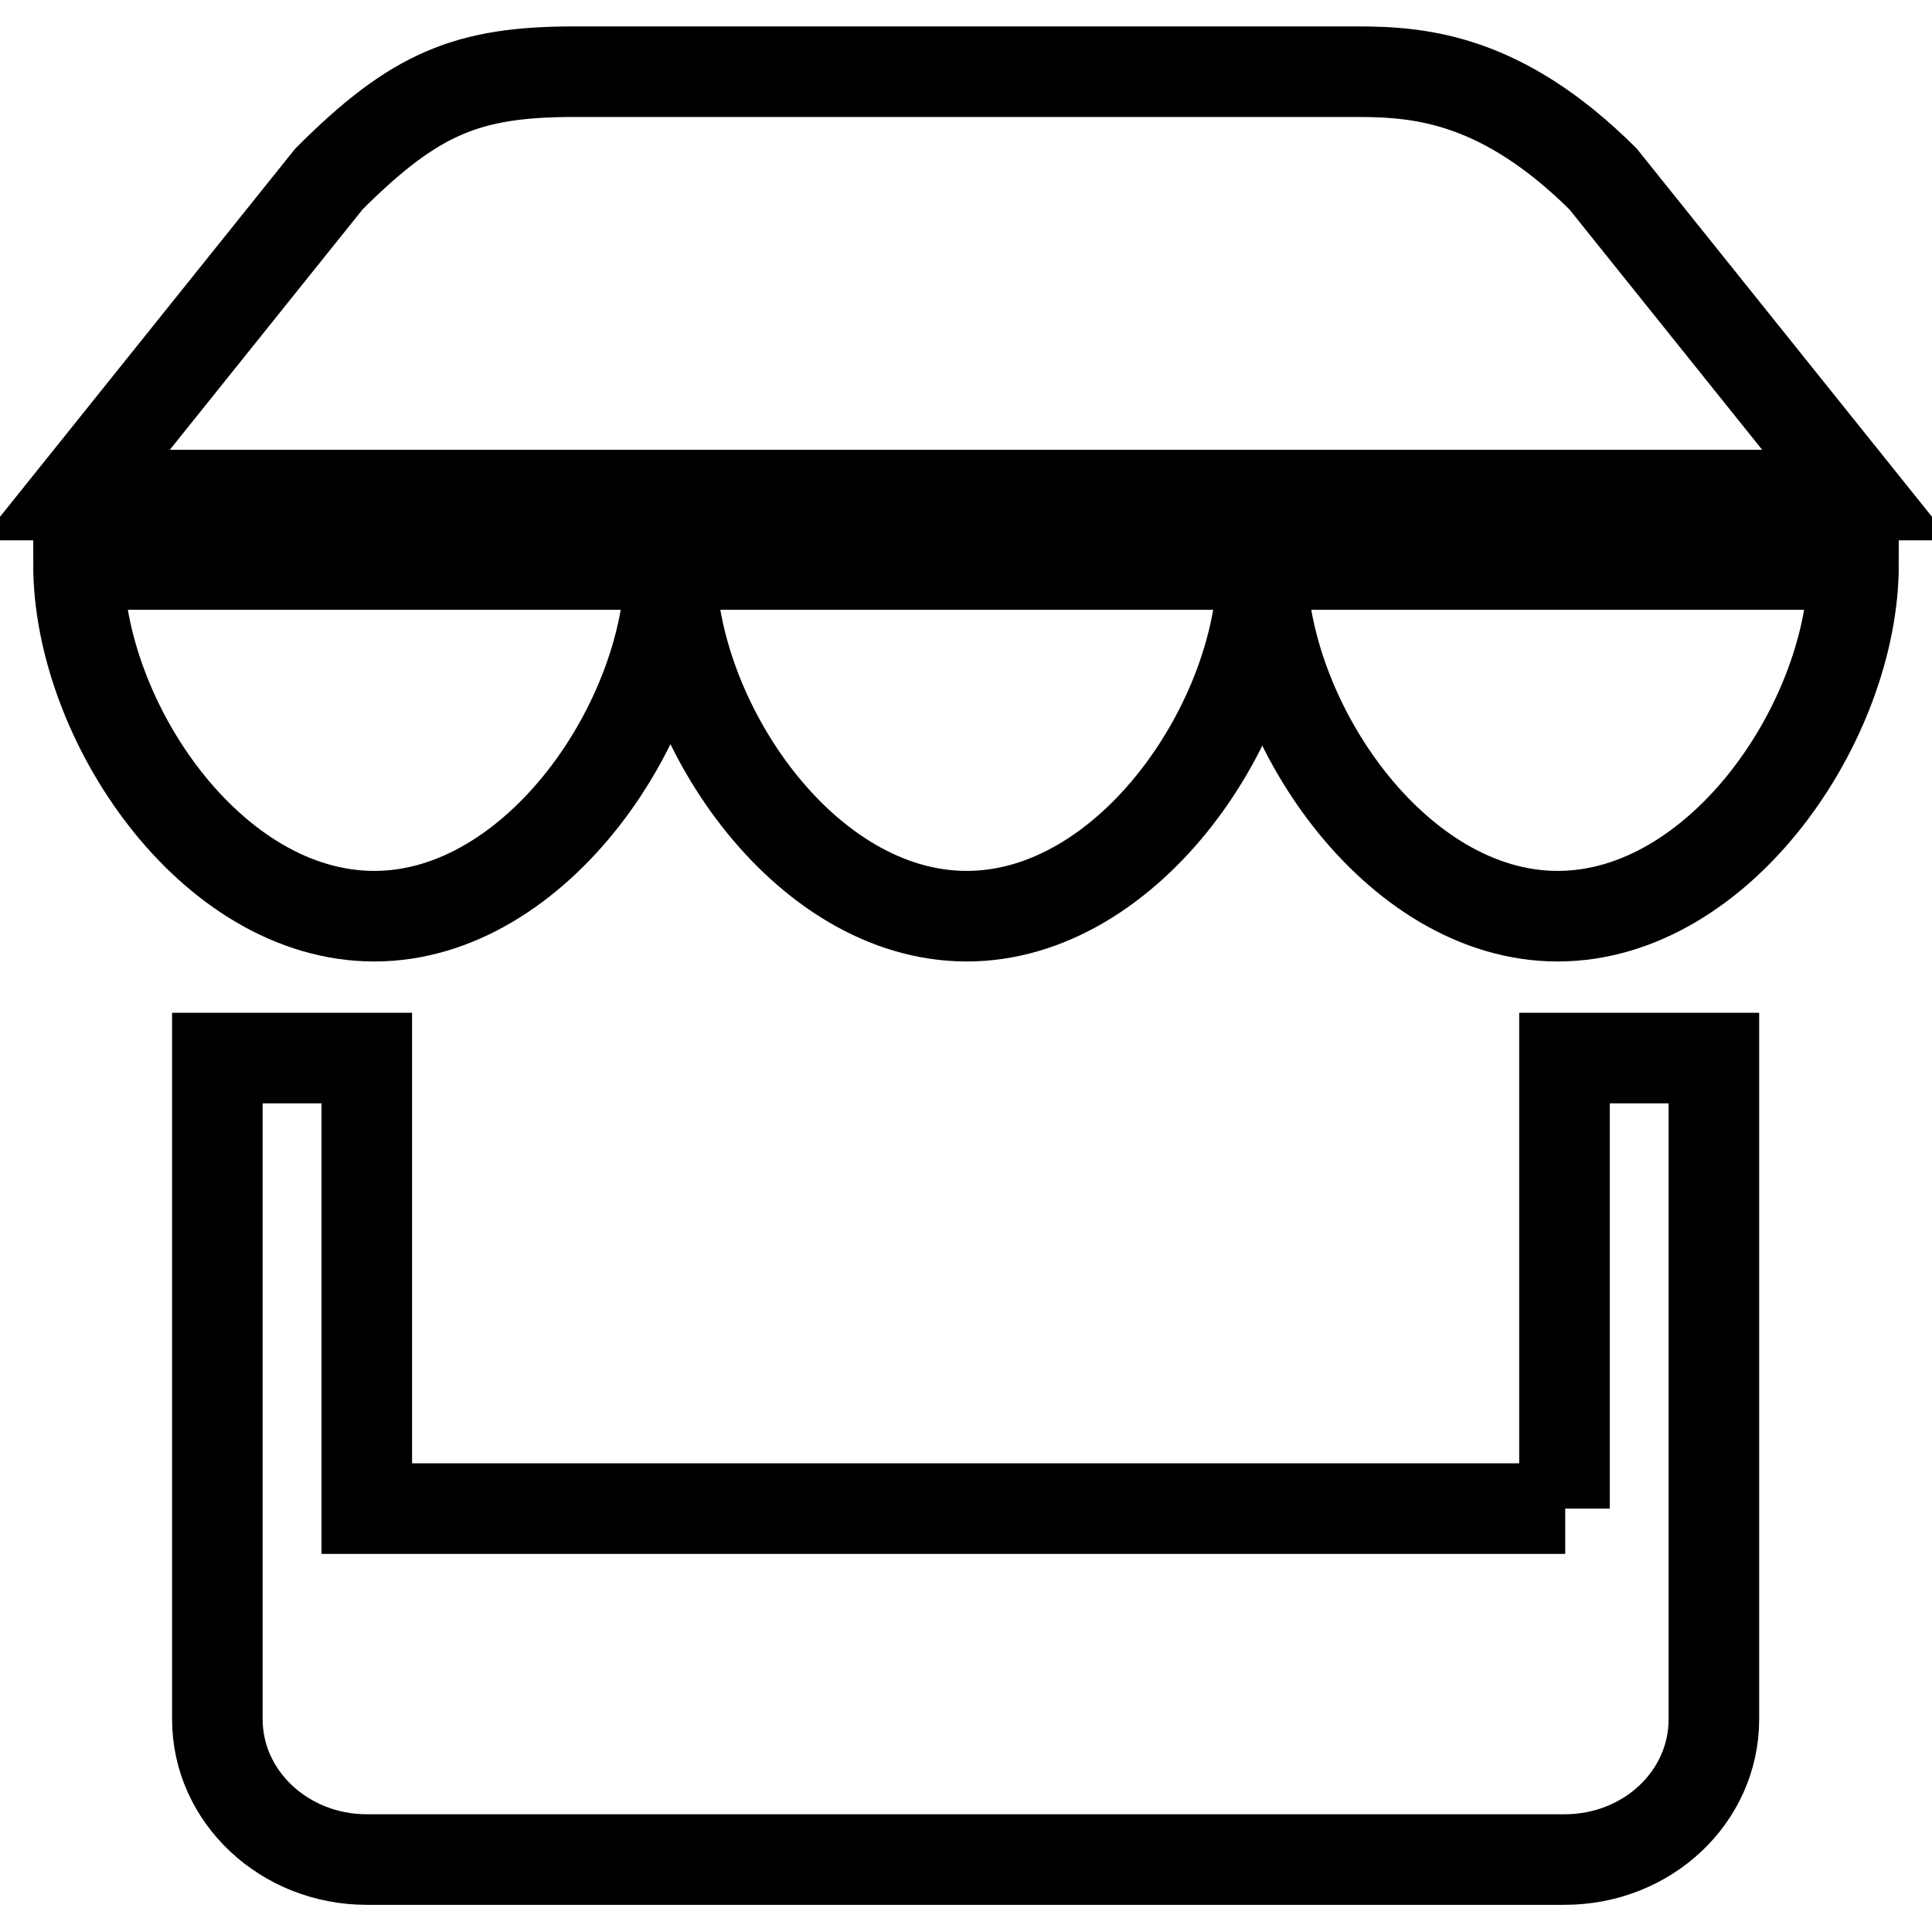<?xml version="1.0" encoding="utf-8"?>
<!-- Svg Vector Icons : http://www.onlinewebfonts.com/icon -->
<!DOCTYPE svg PUBLIC "-//W3C//DTD SVG 1.1//EN" "http://www.w3.org/Graphics/SVG/1.1/DTD/svg11.dtd">
<svg version="1.1" xmlns="http://www.w3.org/2000/svg" xmlns:xlink="http://www.w3.org/1999/xlink" x="0px" y="0px" viewBox="0 0 256 256" enable-background="new 0 0 256 256" xml:space="preserve">
<g> <path stroke-width="12" fill-opacity="0" stroke="#000000"  d="M128.1,121.4c21.6,0,39.2-26,39.2-46.6H88.9C88.9,95.3,106.4,121.4,128.1,121.4L128.1,121.4z M88.8,74.8 H10.4c0,20.6,17.5,46.6,39.2,46.6C71.2,121.4,88.8,95.3,88.8,74.8L88.8,74.8z M206.4,121.4c21.6,0,39.2-26,39.2-46.6h-78.4 C167.2,95.3,184.8,121.4,206.4,121.4L206.4,121.4z M212.4,23.7c-13.3-13.2-24-14.2-32.5-14.2H76.1c-14.1,0-21.1,2.8-32.5,14.2 L10,65.6h236L212.4,23.7L212.4,23.7z M207.4,199.9H48.6v-59.7H28.8v87.6c0,10.3,8.9,18.6,19.8,18.6h158.7c11,0,19.8-8.3,19.8-18.6 v-87.6h-19.8V199.9L207.4,199.9z"/></g>
</svg>
